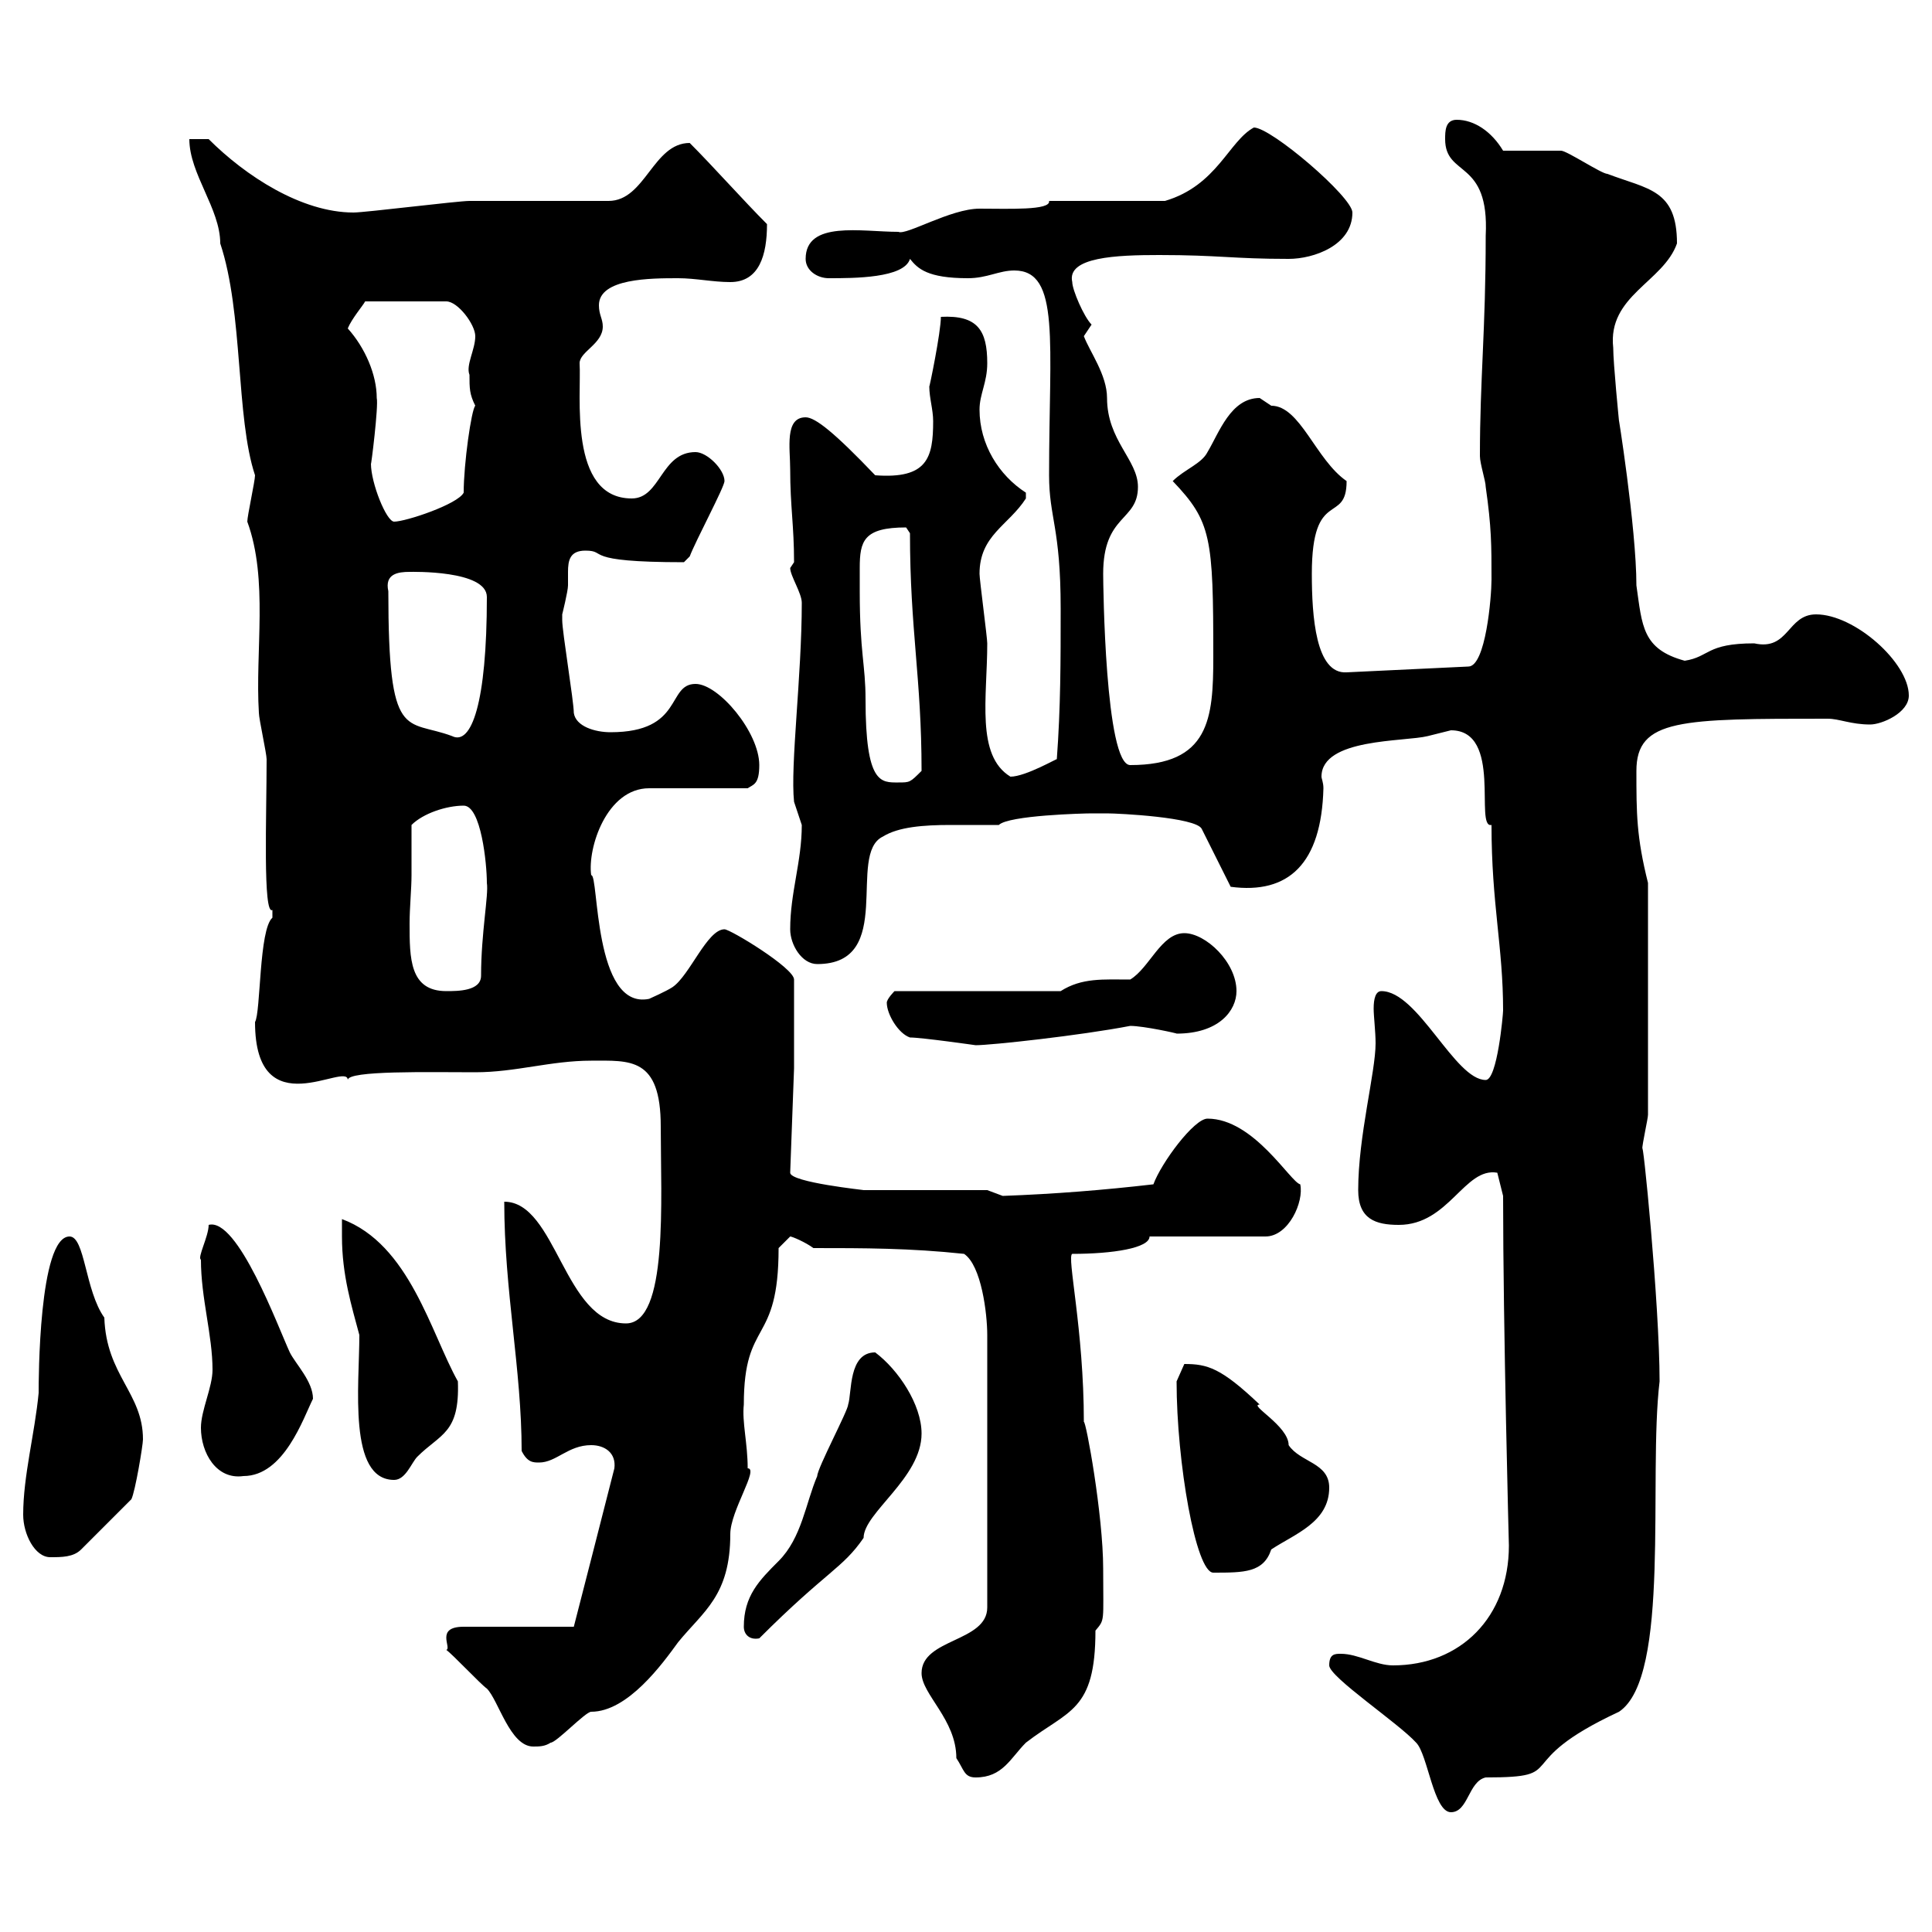 <svg xmlns="http://www.w3.org/2000/svg" xmlns:xlink="http://www.w3.org/1999/xlink" width="300" height="300"><path d="M206.40 258.60C206.40 260.40 217.20 267.60 219.90 270.60C221.70 272.40 222.60 281.40 225.30 281.40C228 281.40 228 276.60 230.70 276C244.20 276 234 273.90 251.40 265.80C259.50 260.40 255.90 229.50 257.70 214.50C257.70 202.50 255 175.50 255 178.50C255 177.60 255.90 173.70 255.90 173.10L255.90 137.10C254.10 129.90 254.10 126.30 254.10 119.70C254.10 111.60 261 111.60 283.80 111.60C285.60 111.60 287.40 112.50 290.40 112.50C292.20 112.50 296.40 110.70 296.40 108C296.40 102.90 288 95.40 282 95.40C277.50 95.40 277.80 101.10 272.40 99.90C264.90 99.90 265.50 102 261.60 102.60C255 100.80 255 97.20 254.10 90.90C254.10 81.90 251.10 63.30 251.40 65.40C251.40 65.40 250.50 56.40 250.50 54C249.60 45.90 258.30 43.80 260.40 37.80C260.40 29.40 255.90 29.40 249.60 27C248.70 27 243.30 23.40 242.40 23.40C241.50 23.40 235.20 23.40 233.40 23.40C231.60 20.40 228.90 18.60 226.20 18.60C224.40 18.60 224.40 20.40 224.40 21.60C224.40 27.60 231.30 24.60 230.70 36.60C230.70 51.30 229.80 58.80 229.80 70.80C229.80 72 230.70 74.70 230.70 75.60C231.60 81.90 231.60 84.60 231.60 90C231.60 92.70 230.70 103.50 228 103.50L209.10 104.40C204.30 104.70 203.70 95.70 203.70 89.10C203.70 75.60 209.10 81.60 209.10 74.70C204.30 71.40 201.90 63 197.40 63C197.40 63 195.60 61.80 195.60 61.80C191.10 61.80 189.30 67.20 187.50 70.20C186.60 72 183.90 72.90 182.10 74.70C188.10 81 188.40 83.40 188.40 102C188.40 111.60 187.80 118.80 175.50 118.80C171.60 118.80 171.30 90.60 171.30 89.10C171.30 79.80 176.70 81 176.70 75.60C176.70 71.40 171.90 68.40 171.90 61.80C171.90 58.20 169.20 54.60 168.30 52.20C168.30 52.20 169.50 50.40 169.50 50.40C168.30 49.20 166.50 45 166.50 43.80C165.60 39.90 173.40 39.60 180 39.60C189.30 39.60 191.40 40.20 200.10 40.20C204 40.20 210 38.10 210 33C210 30.60 197.40 19.80 194.70 19.80C190.80 21.90 189 28.80 180.90 31.20L162.90 31.20C163.20 32.70 156.60 32.40 152.10 32.40C147.60 32.40 140.70 36.60 139.50 36C133.80 36 125.10 34.20 125.10 40.20C125.10 42 126.90 43.20 128.70 43.20C132.60 43.20 140.40 43.20 141.30 40.20C142.50 41.70 144 43.20 150.30 43.20C153.30 43.20 155.10 42 157.50 42C164.70 42 162.90 53.10 162.90 73.80C162.90 80.40 164.70 81.90 164.70 94.50C164.70 102.60 164.70 109.80 164.10 117.90C164.40 117.60 159.30 120.60 156.90 120.60C151.50 117.30 153.30 108.30 153.30 99.90C153.30 99 152.10 90 152.10 89.10C152.10 83.10 156.60 81.60 159.30 77.40L159.30 76.50C155.10 73.80 152.10 69 152.10 63.60C152.10 61.20 153.30 59.40 153.30 56.40C153.30 51.30 151.80 48.90 146.10 49.20C146.10 51.60 144.30 60.30 144.30 60C144.30 61.80 144.90 63.60 144.90 65.40C144.90 71.10 144 74.40 135.90 73.80C129.60 67.20 126.60 64.80 125.10 64.80C121.80 64.80 122.70 69.60 122.70 72.90C122.70 78.60 123.30 81.60 123.30 87.30C123.30 87.30 122.70 88.20 122.70 88.20C122.70 89.40 124.50 92.10 124.50 93.60C124.50 105 122.70 118.80 123.30 124.50C123.30 124.50 124.50 128.10 124.50 128.10C124.50 133.80 122.70 138.60 122.70 144.30C122.70 146.70 124.50 149.70 126.90 149.70C139.20 149.70 131.40 132.60 137.10 129.90C139.50 128.40 143.40 128.10 147.60 128.10C150.30 128.10 153 128.10 155.10 128.10C156.60 126.60 168.30 126.30 169.50 126.30C169.50 126.30 171.30 126.30 171.90 126.30C173.70 126.30 185.70 126.90 186.60 128.70L191.10 137.70C200.10 138.90 205.20 134.10 205.50 122.40C205.50 121.50 205.20 120.90 205.20 120.60C205.20 114.60 218.10 115.20 221.70 114.30C221.70 114.30 225.30 113.40 225.30 113.40C233.40 113.40 228.90 128.70 231.60 128.10C231.60 140.40 233.40 147 233.40 156.90C233.40 157.50 232.50 167.70 230.70 167.70C225.90 167.70 220.20 153.90 214.50 153.90C213.60 153.90 213.30 155.10 213.30 156.60C213.30 157.80 213.60 160.20 213.60 162C213.60 166.50 210.90 176.40 210.90 184.80C210.90 189.30 213.60 190.20 217.20 190.20C225 190.20 227.40 181.20 232.50 182.10L233.40 185.70C233.40 206.10 234.30 240 234.30 240C234.30 251.10 226.80 258.60 216.30 258.60C213.60 258.60 210.90 256.80 208.20 256.80C207.30 256.80 206.40 256.80 206.40 258.60ZM143.10 259.80C143.10 263.10 148.50 267 148.50 273C149.70 274.80 149.70 276 151.50 276C155.70 276 156.90 273 159.30 270.60C165.90 265.50 170.10 265.80 170.10 253.20C171.60 251.40 171.30 252 171.30 243.60C171.30 235.20 168.60 220.50 168.30 220.80C168.30 206.40 165.60 195 166.50 194.70C172.80 194.70 178.50 193.80 178.50 192L196.50 192C200.10 192 202.50 186.60 201.90 183.90C200.40 183.60 194.70 173.70 187.50 173.70C185.40 173.70 180.30 180.60 179.10 183.90C171.30 184.80 163.80 185.40 155.70 185.70C155.70 185.70 153.30 184.80 153.30 184.80C150.30 184.80 137.10 184.80 134.10 184.80C134.40 184.80 122.70 183.60 122.70 182.10L123.30 165.90L123.30 152.10C123.30 150.30 113.40 144.30 112.50 144.30C109.80 144.30 107.10 151.50 104.40 153.30C103.50 153.90 100.80 155.10 100.80 155.10C92.10 156.90 93 135.60 91.80 135.90C91.20 131.70 94.20 122.40 100.80 122.40L116.10 122.40C117 121.80 117.90 121.80 117.90 118.80C117.90 113.70 111.60 106.20 108 106.20C103.50 106.20 106.20 113.70 94.80 113.70C92.40 113.70 89.40 112.80 89.10 110.70C89.10 108.90 87.30 98.10 87.30 96.30C87.30 96.30 87.30 96.30 87.30 95.40C87.30 95.40 88.20 91.80 88.20 90.90C88.20 90.30 88.20 89.40 88.20 88.80C88.20 87 88.50 85.50 90.90 85.50C94.50 85.50 90 87.30 106.20 87.30C106.20 87.30 107.10 86.40 107.10 86.40C108 84 112.50 75.60 112.50 74.70C112.50 72.90 109.80 70.20 108 70.20C102.60 70.20 102.60 77.40 98.10 77.40C88.20 77.40 90.30 61.20 90 56.40C90 54.60 93.60 53.40 93.60 50.70C93.60 49.50 93 48.90 93 47.40C93 43.20 101.10 43.20 105.30 43.20C108 43.20 110.70 43.80 113.40 43.80C117.90 43.80 119.10 39.60 119.10 34.80C115.50 31.20 110.70 25.80 107.10 22.20C101.40 22.20 100.20 31.20 94.50 31.20C90.90 31.20 76.50 31.20 72.90 31.20C71.10 31.20 56.70 33 54.90 33C46.80 33 38.10 27.30 32.40 21.60L29.40 21.60C29.40 27 34.20 32.40 34.20 37.80C37.80 48.60 36.60 64.80 39.60 73.80C39.60 74.70 38.40 80.10 38.40 81C41.70 90 39.60 101.10 40.20 110.70C40.20 111.60 41.40 117 41.40 117.90C41.40 126.60 40.80 142.20 42.30 141.30C42.30 141.30 42.30 141.30 42.30 142.50C40.20 144.30 40.50 157.20 39.60 158.70C39.60 175.20 54 164.70 54 167.70C54 166.20 66.60 166.50 73.80 166.50C80.10 166.50 85.50 164.70 91.80 164.70C97.80 164.70 102.60 164.10 102.60 174.90C102.60 186.30 103.80 205.50 97.20 205.50C87.60 205.50 86.40 186.60 78.30 186.60C78.30 200.40 81 212.70 81 225.30C81.90 227.10 82.80 227.10 83.70 227.10C86.40 227.10 88.20 224.40 91.80 224.40C93.90 224.40 95.70 225.60 95.40 228C94.50 231.60 89.10 252.60 89.10 252.60L72 252.60C67.50 252.60 70.20 255.90 69.30 256.20C70.20 256.80 74.70 261.60 75.60 262.20C77.40 264 79.20 271.20 82.80 271.20C83.70 271.20 84.60 271.20 85.50 270.60C86.40 270.60 90.90 265.80 91.80 265.80C97.50 265.80 102.90 258.30 105.30 255C109.20 250.20 113.40 247.80 113.40 238.20C113.40 234.60 117.90 228 116.10 228C116.10 224.10 115.20 220.80 115.50 218.10C115.50 204.60 120.90 209.10 120.90 193.80C120.90 193.80 122.70 192 122.70 192C123 192 125.10 192.90 126.30 193.80C134.10 193.80 141.30 193.80 149.70 194.70C152.40 196.50 153.30 204 153.30 207.30L153.30 249.60C153.30 255 143.10 254.40 143.10 259.80ZM115.50 252.60C115.50 253.80 116.40 254.70 117.90 254.40C128.40 243.90 130.80 243.60 134.10 238.80C134.10 234.90 143.10 229.50 143.10 222.60C143.10 218.10 139.50 212.70 135.90 210C131.70 210 132.30 216.30 131.70 218.10C131.70 219 126.90 228 126.90 229.20C125.10 233.40 124.50 238.80 120.90 242.40C117.90 245.40 115.50 247.80 115.50 252.60ZM182.70 214.50C182.70 227.10 185.70 244.20 188.40 244.20C193.20 244.20 196.20 244.20 197.40 240.60C201 238.20 206.40 236.40 206.40 231C206.40 227.10 201.90 227.10 200.10 224.40C200.10 221.40 193.80 218.10 195.60 218.10C189.60 212.40 187.50 211.80 183.90 211.80C183.90 211.80 182.70 214.50 182.70 214.50ZM3.60 235.20C3.60 238.20 5.40 241.80 7.80 241.80C9.60 241.80 11.40 241.80 12.60 240.60L20.40 232.80C21 231.60 22.20 224.40 22.20 223.50C22.20 216.30 16.50 213.60 16.20 204.60C13.20 200.40 13.20 192 10.80 192C6 192 6 214.50 6 216.30C5.40 222.60 3.60 229.20 3.60 235.20ZM53.10 192C53.10 198 54.60 202.80 55.80 207.30C55.80 215.10 54 229.80 61.20 229.80C63 229.80 63.90 227.10 64.80 226.20C68.40 222.60 71.40 222.60 71.10 214.50C66.90 207 63.60 193.20 53.10 189.30C53.10 189.30 53.10 192 53.10 192ZM31.20 221.70C31.20 225.60 33.60 229.80 37.80 229.20C44.10 229.20 47.10 220.20 48.60 217.20C48.60 214.50 45.90 211.80 45 210C43.20 206.10 36.90 189 32.40 190.20C32.40 192 30.60 195.30 31.20 195.60C31.20 201.60 33 207.30 33 212.70C33 215.40 31.20 219 31.20 221.70ZM141.30 161.10C143.10 161.10 151.50 162.30 151.50 162.30C153.90 162.30 167.70 160.80 175.50 159.30C177.60 159.30 183 160.50 182.70 160.50C189.30 160.50 192 156.90 192 153.90C192 149.40 187.20 144.90 183.90 144.90C180.30 144.90 178.50 150.30 175.50 152.10C171.30 152.10 168 151.80 164.70 153.90L138.90 153.90C138.90 153.90 137.70 155.10 137.70 155.70C137.70 157.50 139.50 160.50 141.30 161.10ZM63.90 135.90C63.90 135.30 63.90 128.70 63.90 128.10C65.70 126.30 69.30 125.10 72 125.10C74.70 125.10 75.60 134.10 75.60 137.10C75.90 138.90 74.70 144.90 74.70 151.50C74.70 153.90 71.10 153.90 69.30 153.90C63.60 153.90 63.60 148.80 63.60 143.40C63.60 141 63.90 138 63.90 135.90ZM133.50 91.80C133.50 90.60 133.50 89.10 133.50 88.20C133.50 84 134.10 81.90 140.70 81.90C140.70 81.90 141.30 82.80 141.30 82.80C141.30 97.80 143.10 105.30 143.10 119.70C141.30 121.50 141.30 121.50 139.50 121.50C136.80 121.50 134.40 121.80 134.40 108.60C134.40 103.20 133.50 101.40 133.50 91.80ZM60.30 91.80C59.70 89.10 61.80 88.80 63.60 88.80C63.90 88.80 75.60 88.50 75.60 92.70C75.60 109.20 73.20 115.80 70.20 114.30C63 111.60 60.30 115.50 60.30 91.80ZM57.60 72C57.60 72.60 58.80 63 58.50 61.80C58.50 58.20 56.70 54 54 51C54.60 49.50 56.40 47.40 56.70 46.80L69.30 46.80C71.10 46.80 73.80 50.40 73.80 52.20C73.80 54.30 72.30 56.70 72.90 58.20C72.90 60.30 72.90 61.20 73.80 63C73.20 63.60 72 72 72 76.50C71.10 78.30 63 81 61.20 81C60 81 57.60 75 57.60 72Z"/></svg>